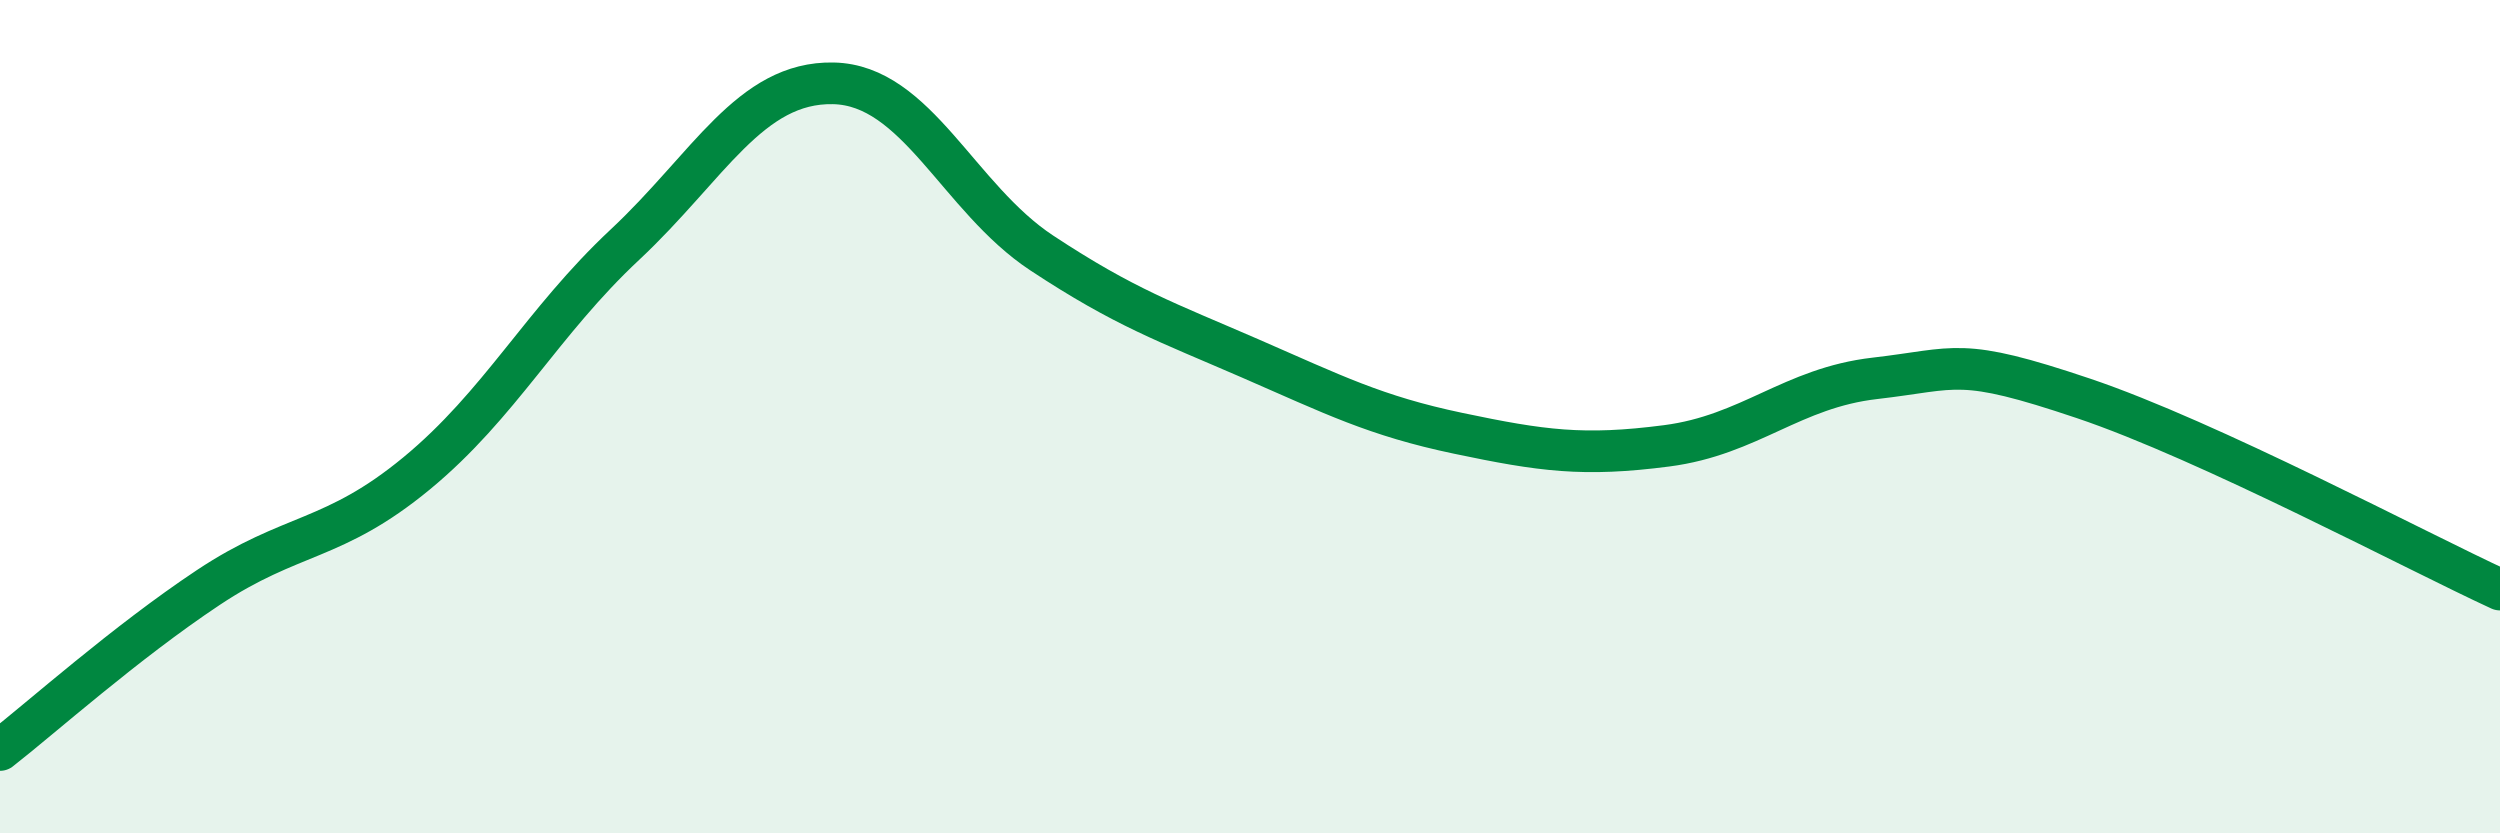 
    <svg width="60" height="20" viewBox="0 0 60 20" xmlns="http://www.w3.org/2000/svg">
      <path
        d="M 0,18 C 1,17.22 3,15.43 5,14.1 C 7,12.77 8,13.01 10,11.36 C 12,9.71 13,7.74 15,5.87 C 17,4 18,1.96 20,2 C 22,2.04 23,4.75 25,6.07 C 27,7.39 28,7.73 30,8.6 C 32,9.47 33,9.98 35,10.4 C 37,10.82 38,10.96 40,10.7 C 42,10.44 43,9.31 45,9.08 C 47,8.85 47,8.55 50,9.56 C 53,10.57 58,13.23 60,14.15L60 20L0 20Z"
        fill="#008740"
        opacity="0.1"
        stroke-linecap="round"
        stroke-linejoin="round"
      />
      <path
        d="M 0,18 C 1,17.22 3,15.43 5,14.1 C 7,12.77 8,13.01 10,11.36 C 12,9.71 13,7.74 15,5.87 C 17,4 18,1.96 20,2 C 22,2.04 23,4.75 25,6.07 C 27,7.39 28,7.73 30,8.6 C 32,9.47 33,9.98 35,10.4 C 37,10.82 38,10.96 40,10.7 C 42,10.44 43,9.31 45,9.08 C 47,8.85 47,8.55 50,9.56 C 53,10.57 58,13.23 60,14.15"
        stroke="#008740"
        stroke-width="1"
        fill="none"
        stroke-linecap="round"
        stroke-linejoin="round"
      />
    </svg>
  